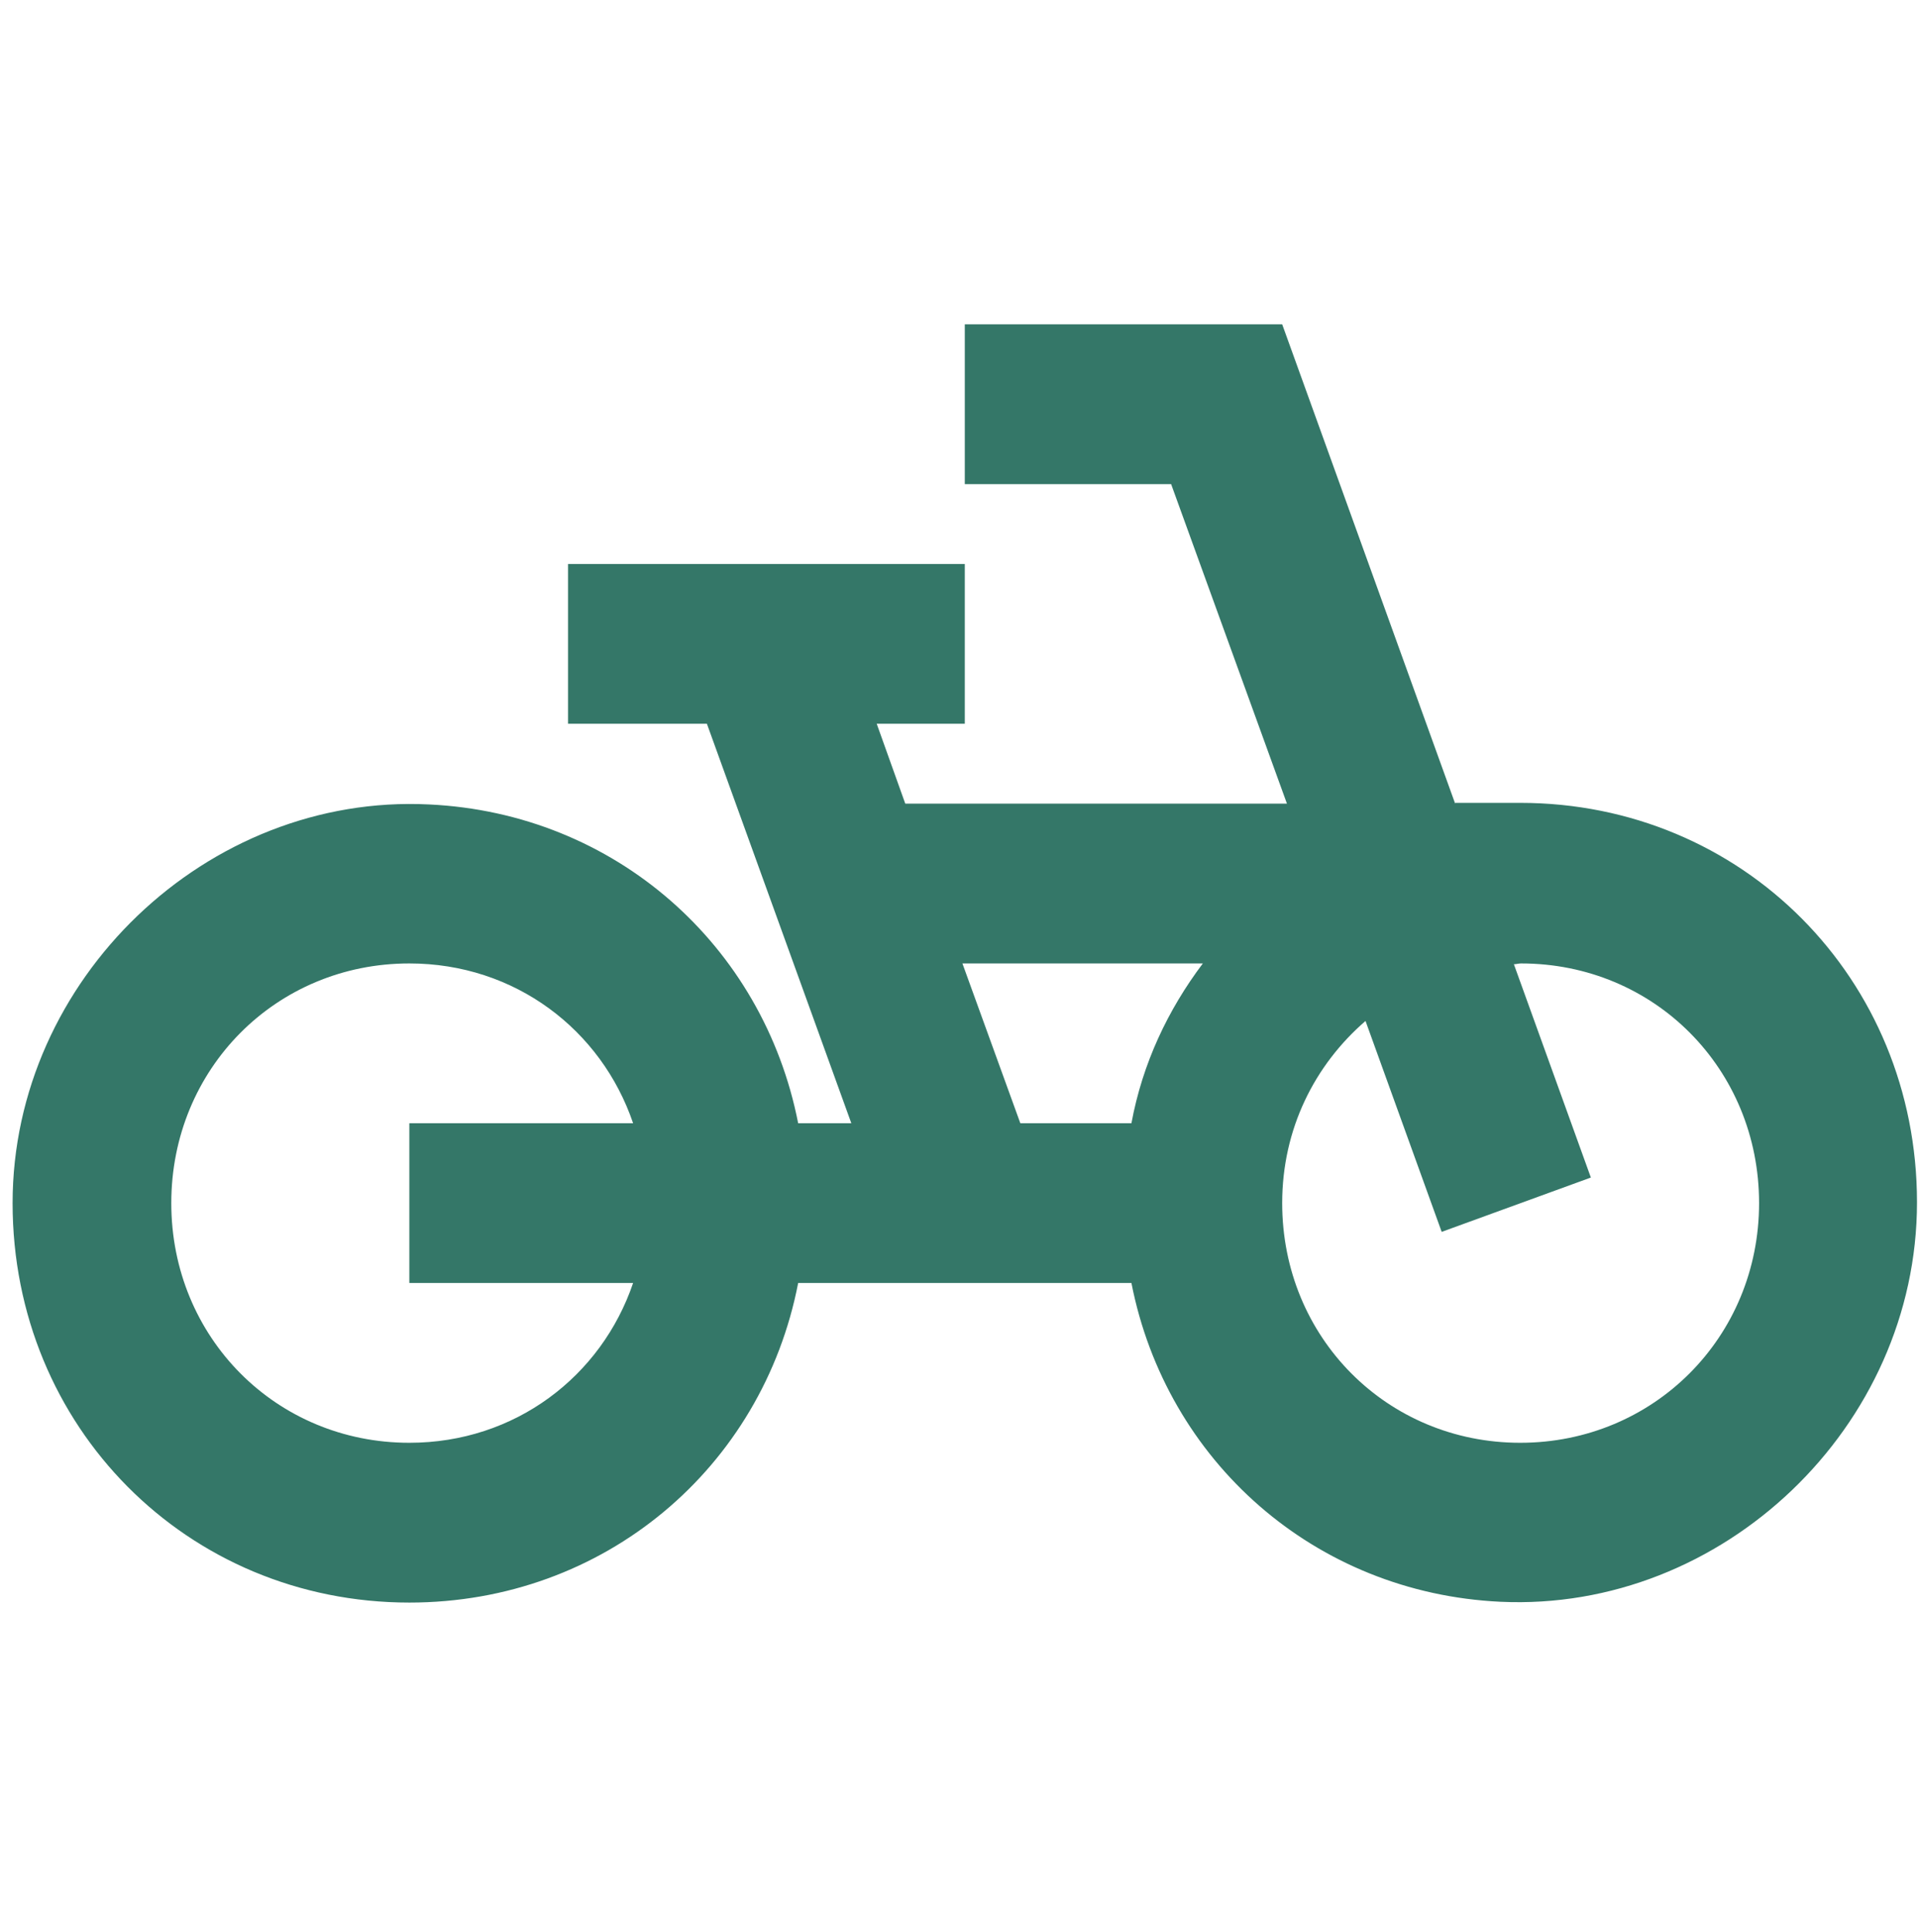 <svg width="141" height="142" viewBox="0 0 141 142" fill="none" xmlns="http://www.w3.org/2000/svg">
<g clip-path="url(#clip0_10493_26273)">
<path d="M106.976 59.075L94.259 23.84H70.926V35.585H86.093L94.609 59.075H66.551L64.451 53.202H70.926V41.457H41.759V53.202H51.967L62.584 82.565H58.676C56.109 69.469 45.201 59.779 31.551 59.133C15.217 58.311 0.926 71.994 0.926 88.437C0.926 104.88 13.759 117.8 30.092 117.8C44.442 117.8 56.051 107.875 58.676 94.31H83.176C85.743 107.405 96.651 117.095 110.301 117.741C126.634 118.504 140.926 104.88 140.926 88.378C140.926 71.936 128.092 59.016 111.759 59.016H106.976V59.075ZM46.542 94.31C44.209 101.18 37.851 106.055 30.092 106.055C20.292 106.055 12.592 98.303 12.592 88.437C12.592 78.571 20.292 70.82 30.092 70.82C37.851 70.82 44.209 75.694 46.542 82.565H30.092L30.092 94.31H46.542ZM83.176 82.565H75.009L70.751 70.82H88.426C85.859 74.226 83.993 78.16 83.176 82.565ZM111.759 106.055C101.959 106.055 94.259 98.303 94.259 88.437C94.259 82.976 96.651 78.278 100.384 75.048L105.984 90.551L116.951 86.558L111.292 70.878C111.467 70.878 111.642 70.82 111.817 70.82C121.617 70.82 129.317 78.571 129.317 88.437C129.317 98.303 121.559 106.055 111.759 106.055Z" fill="#347768"/>
</g>
<defs>
<clipPath id="clip0_10493_26273">
<rect width="140" height="140.94" fill="white" transform="translate(0.926 0.35)"/>
</clipPath>
</defs>
</svg>
